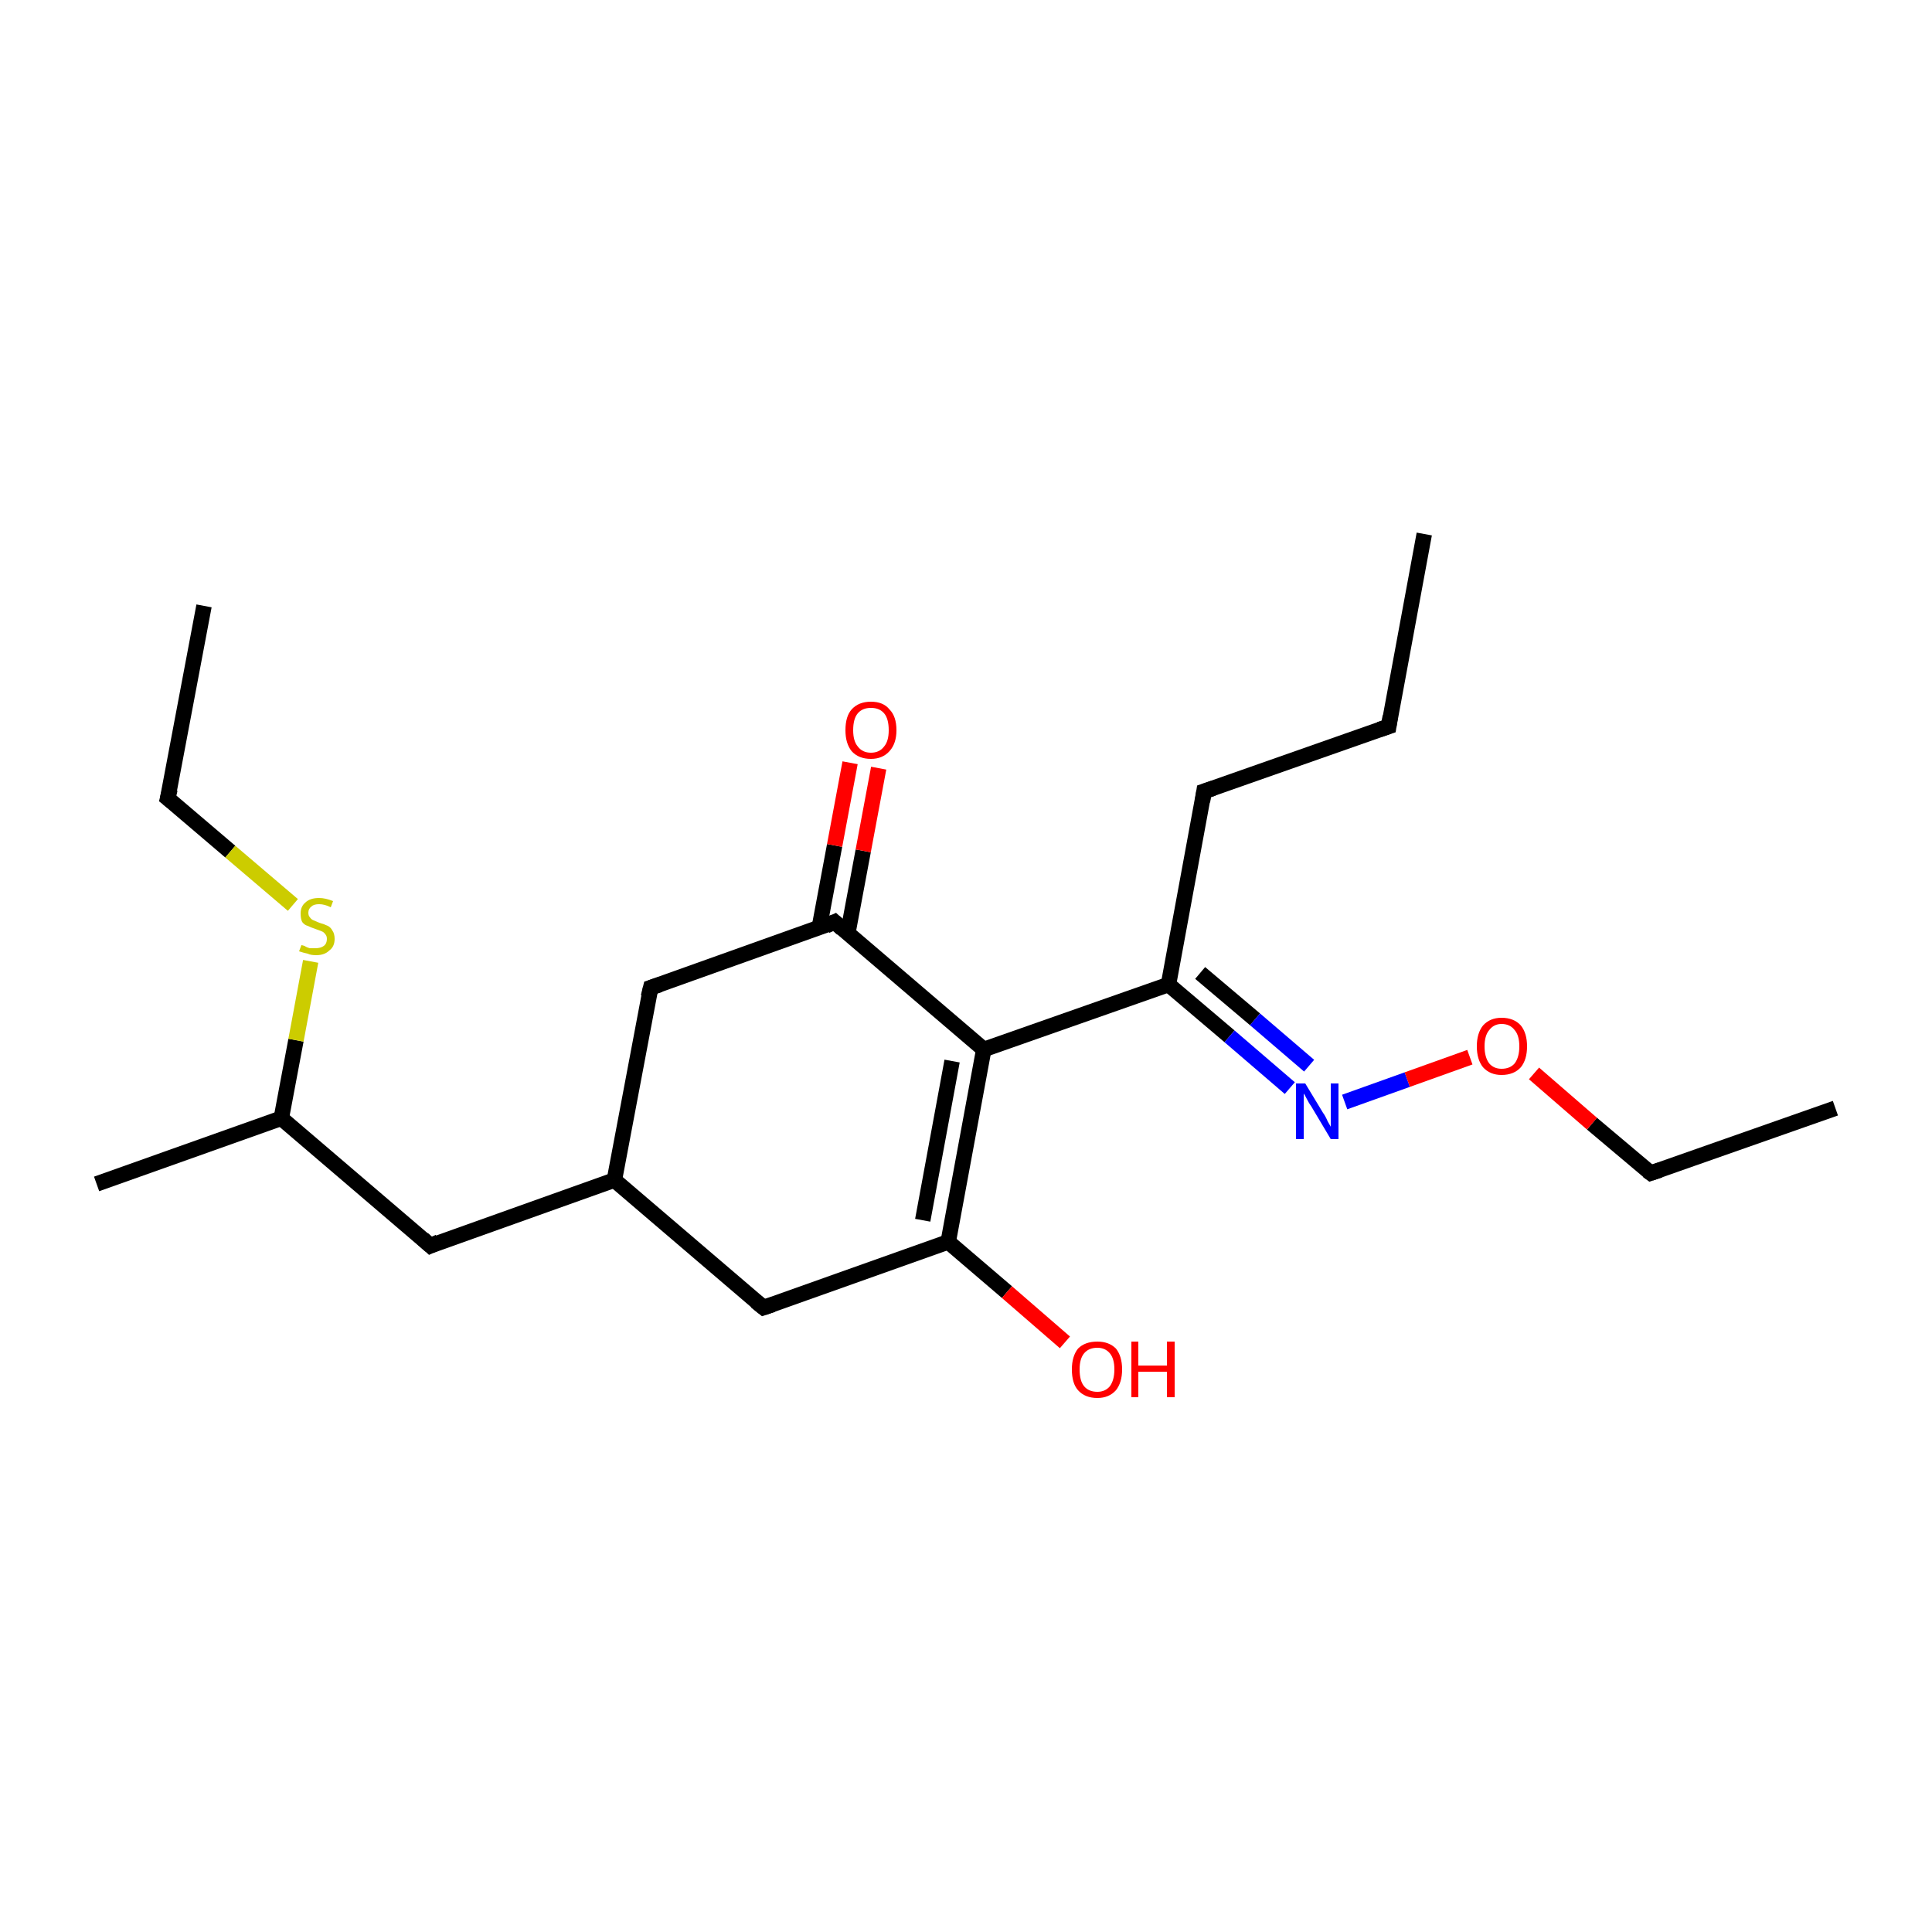 <?xml version='1.0' encoding='iso-8859-1'?>
<svg version='1.1' baseProfile='full'
              xmlns='http://www.w3.org/2000/svg'
                      xmlns:rdkit='http://www.rdkit.org/xml'
                      xmlns:xlink='http://www.w3.org/1999/xlink'
                  xml:space='preserve'
width='250px' height='250px' viewBox='0 0 250 250'>
<!-- END OF HEADER -->
<rect style='opacity:1.0;fill:#FFFFFF;stroke:none' width='250.0' height='250.0' x='0.0' y='0.0'> </rect>
<path class='bond-0 atom-0 atom-4' d='M 184.3,69.1 L 179.7,94.0' style='fill:none;fill-rule:evenodd;stroke:#000000;stroke-width:2.0px;stroke-linecap:butt;stroke-linejoin:miter;stroke-opacity:1' />
<path class='bond-1 atom-1 atom-5' d='M 237.5,143.4 L 213.6,151.8' style='fill:none;fill-rule:evenodd;stroke:#000000;stroke-width:2.0px;stroke-linecap:butt;stroke-linejoin:miter;stroke-opacity:1' />
<path class='bond-2 atom-2 atom-6' d='M 26.4,78.4 L 21.7,103.3' style='fill:none;fill-rule:evenodd;stroke:#000000;stroke-width:2.0px;stroke-linecap:butt;stroke-linejoin:miter;stroke-opacity:1' />
<path class='bond-3 atom-3 atom-11' d='M 12.5,153.2 L 36.4,144.7' style='fill:none;fill-rule:evenodd;stroke:#000000;stroke-width:2.0px;stroke-linecap:butt;stroke-linejoin:miter;stroke-opacity:1' />
<path class='bond-4 atom-4 atom-7' d='M 179.7,94.0 L 155.8,102.4' style='fill:none;fill-rule:evenodd;stroke:#000000;stroke-width:2.0px;stroke-linecap:butt;stroke-linejoin:miter;stroke-opacity:1' />
<path class='bond-5 atom-5 atom-20' d='M 213.6,151.8 L 206.0,145.4' style='fill:none;fill-rule:evenodd;stroke:#000000;stroke-width:2.0px;stroke-linecap:butt;stroke-linejoin:miter;stroke-opacity:1' />
<path class='bond-5 atom-5 atom-20' d='M 206.0,145.4 L 198.5,138.9' style='fill:none;fill-rule:evenodd;stroke:#FF0000;stroke-width:2.0px;stroke-linecap:butt;stroke-linejoin:miter;stroke-opacity:1' />
<path class='bond-6 atom-6 atom-21' d='M 21.7,103.3 L 29.8,110.2' style='fill:none;fill-rule:evenodd;stroke:#000000;stroke-width:2.0px;stroke-linecap:butt;stroke-linejoin:miter;stroke-opacity:1' />
<path class='bond-6 atom-6 atom-21' d='M 29.8,110.2 L 37.9,117.1' style='fill:none;fill-rule:evenodd;stroke:#CCCC00;stroke-width:2.0px;stroke-linecap:butt;stroke-linejoin:miter;stroke-opacity:1' />
<path class='bond-7 atom-7 atom-13' d='M 155.8,102.4 L 151.2,127.4' style='fill:none;fill-rule:evenodd;stroke:#000000;stroke-width:2.0px;stroke-linecap:butt;stroke-linejoin:miter;stroke-opacity:1' />
<path class='bond-8 atom-8 atom-11' d='M 55.7,161.2 L 36.4,144.7' style='fill:none;fill-rule:evenodd;stroke:#000000;stroke-width:2.0px;stroke-linecap:butt;stroke-linejoin:miter;stroke-opacity:1' />
<path class='bond-9 atom-8 atom-12' d='M 55.7,161.2 L 79.5,152.7' style='fill:none;fill-rule:evenodd;stroke:#000000;stroke-width:2.0px;stroke-linecap:butt;stroke-linejoin:miter;stroke-opacity:1' />
<path class='bond-10 atom-9 atom-12' d='M 98.8,169.2 L 79.5,152.7' style='fill:none;fill-rule:evenodd;stroke:#000000;stroke-width:2.0px;stroke-linecap:butt;stroke-linejoin:miter;stroke-opacity:1' />
<path class='bond-11 atom-9 atom-14' d='M 98.8,169.2 L 122.7,160.7' style='fill:none;fill-rule:evenodd;stroke:#000000;stroke-width:2.0px;stroke-linecap:butt;stroke-linejoin:miter;stroke-opacity:1' />
<path class='bond-12 atom-10 atom-12' d='M 84.2,127.8 L 79.5,152.7' style='fill:none;fill-rule:evenodd;stroke:#000000;stroke-width:2.0px;stroke-linecap:butt;stroke-linejoin:miter;stroke-opacity:1' />
<path class='bond-13 atom-10 atom-15' d='M 84.2,127.8 L 108.0,119.3' style='fill:none;fill-rule:evenodd;stroke:#000000;stroke-width:2.0px;stroke-linecap:butt;stroke-linejoin:miter;stroke-opacity:1' />
<path class='bond-14 atom-11 atom-21' d='M 36.4,144.7 L 38.3,134.6' style='fill:none;fill-rule:evenodd;stroke:#000000;stroke-width:2.0px;stroke-linecap:butt;stroke-linejoin:miter;stroke-opacity:1' />
<path class='bond-14 atom-11 atom-21' d='M 38.3,134.6 L 40.2,124.4' style='fill:none;fill-rule:evenodd;stroke:#CCCC00;stroke-width:2.0px;stroke-linecap:butt;stroke-linejoin:miter;stroke-opacity:1' />
<path class='bond-15 atom-13 atom-16' d='M 151.2,127.4 L 127.3,135.8' style='fill:none;fill-rule:evenodd;stroke:#000000;stroke-width:2.0px;stroke-linecap:butt;stroke-linejoin:miter;stroke-opacity:1' />
<path class='bond-16 atom-13 atom-17' d='M 151.2,127.4 L 159.1,134.1' style='fill:none;fill-rule:evenodd;stroke:#000000;stroke-width:2.0px;stroke-linecap:butt;stroke-linejoin:miter;stroke-opacity:1' />
<path class='bond-16 atom-13 atom-17' d='M 159.1,134.1 L 166.9,140.8' style='fill:none;fill-rule:evenodd;stroke:#0000FF;stroke-width:2.0px;stroke-linecap:butt;stroke-linejoin:miter;stroke-opacity:1' />
<path class='bond-16 atom-13 atom-17' d='M 155.3,125.9 L 162.4,131.9' style='fill:none;fill-rule:evenodd;stroke:#000000;stroke-width:2.0px;stroke-linecap:butt;stroke-linejoin:miter;stroke-opacity:1' />
<path class='bond-16 atom-13 atom-17' d='M 162.4,131.9 L 169.4,137.9' style='fill:none;fill-rule:evenodd;stroke:#0000FF;stroke-width:2.0px;stroke-linecap:butt;stroke-linejoin:miter;stroke-opacity:1' />
<path class='bond-17 atom-14 atom-16' d='M 122.7,160.7 L 127.3,135.8' style='fill:none;fill-rule:evenodd;stroke:#000000;stroke-width:2.0px;stroke-linecap:butt;stroke-linejoin:miter;stroke-opacity:1' />
<path class='bond-17 atom-14 atom-16' d='M 119.4,157.9 L 123.2,137.3' style='fill:none;fill-rule:evenodd;stroke:#000000;stroke-width:2.0px;stroke-linecap:butt;stroke-linejoin:miter;stroke-opacity:1' />
<path class='bond-18 atom-14 atom-18' d='M 122.7,160.7 L 130.3,167.2' style='fill:none;fill-rule:evenodd;stroke:#000000;stroke-width:2.0px;stroke-linecap:butt;stroke-linejoin:miter;stroke-opacity:1' />
<path class='bond-18 atom-14 atom-18' d='M 130.3,167.2 L 137.8,173.7' style='fill:none;fill-rule:evenodd;stroke:#FF0000;stroke-width:2.0px;stroke-linecap:butt;stroke-linejoin:miter;stroke-opacity:1' />
<path class='bond-19 atom-15 atom-16' d='M 108.0,119.3 L 127.3,135.8' style='fill:none;fill-rule:evenodd;stroke:#000000;stroke-width:2.0px;stroke-linecap:butt;stroke-linejoin:miter;stroke-opacity:1' />
<path class='bond-20 atom-15 atom-19' d='M 109.7,120.8 L 111.7,110.1' style='fill:none;fill-rule:evenodd;stroke:#000000;stroke-width:2.0px;stroke-linecap:butt;stroke-linejoin:miter;stroke-opacity:1' />
<path class='bond-20 atom-15 atom-19' d='M 111.7,110.1 L 113.7,99.4' style='fill:none;fill-rule:evenodd;stroke:#FF0000;stroke-width:2.0px;stroke-linecap:butt;stroke-linejoin:miter;stroke-opacity:1' />
<path class='bond-20 atom-15 atom-19' d='M 106.0,120.1 L 108.0,109.4' style='fill:none;fill-rule:evenodd;stroke:#000000;stroke-width:2.0px;stroke-linecap:butt;stroke-linejoin:miter;stroke-opacity:1' />
<path class='bond-20 atom-15 atom-19' d='M 108.0,109.4 L 110.0,98.7' style='fill:none;fill-rule:evenodd;stroke:#FF0000;stroke-width:2.0px;stroke-linecap:butt;stroke-linejoin:miter;stroke-opacity:1' />
<path class='bond-21 atom-17 atom-20' d='M 174.0,142.6 L 182.1,139.7' style='fill:none;fill-rule:evenodd;stroke:#0000FF;stroke-width:2.0px;stroke-linecap:butt;stroke-linejoin:miter;stroke-opacity:1' />
<path class='bond-21 atom-17 atom-20' d='M 182.1,139.7 L 190.2,136.8' style='fill:none;fill-rule:evenodd;stroke:#FF0000;stroke-width:2.0px;stroke-linecap:butt;stroke-linejoin:miter;stroke-opacity:1' />
<path d='M 179.9,92.7 L 179.7,94.0 L 178.5,94.4' style='fill:none;stroke:#000000;stroke-width:2.0px;stroke-linecap:butt;stroke-linejoin:miter;stroke-opacity:1;' />
<path d='M 214.8,151.4 L 213.6,151.8 L 213.2,151.5' style='fill:none;stroke:#000000;stroke-width:2.0px;stroke-linecap:butt;stroke-linejoin:miter;stroke-opacity:1;' />
<path d='M 22.0,102.1 L 21.7,103.3 L 22.2,103.7' style='fill:none;stroke:#000000;stroke-width:2.0px;stroke-linecap:butt;stroke-linejoin:miter;stroke-opacity:1;' />
<path d='M 157.0,102.0 L 155.8,102.4 L 155.6,103.7' style='fill:none;stroke:#000000;stroke-width:2.0px;stroke-linecap:butt;stroke-linejoin:miter;stroke-opacity:1;' />
<path d='M 54.7,160.3 L 55.7,161.2 L 56.8,160.7' style='fill:none;stroke:#000000;stroke-width:2.0px;stroke-linecap:butt;stroke-linejoin:miter;stroke-opacity:1;' />
<path d='M 97.8,168.4 L 98.8,169.2 L 100.0,168.8' style='fill:none;stroke:#000000;stroke-width:2.0px;stroke-linecap:butt;stroke-linejoin:miter;stroke-opacity:1;' />
<path d='M 83.9,129.0 L 84.2,127.8 L 85.4,127.4' style='fill:none;stroke:#000000;stroke-width:2.0px;stroke-linecap:butt;stroke-linejoin:miter;stroke-opacity:1;' />
<path d='M 106.9,119.8 L 108.0,119.3 L 109.0,120.2' style='fill:none;stroke:#000000;stroke-width:2.0px;stroke-linecap:butt;stroke-linejoin:miter;stroke-opacity:1;' />
<path class='atom-17' d='M 168.9 140.2
L 171.2 144.0
Q 171.5 144.4, 171.8 145.1
Q 172.2 145.8, 172.2 145.8
L 172.2 140.2
L 173.2 140.2
L 173.2 147.4
L 172.2 147.4
L 169.7 143.2
Q 169.4 142.8, 169.1 142.2
Q 168.8 141.6, 168.7 141.5
L 168.7 147.4
L 167.7 147.4
L 167.7 140.2
L 168.9 140.2
' fill='#0000FF'/>
<path class='atom-18' d='M 138.7 177.2
Q 138.7 175.5, 139.5 174.5
Q 140.4 173.6, 142.0 173.6
Q 143.5 173.6, 144.4 174.5
Q 145.2 175.5, 145.2 177.2
Q 145.2 178.9, 144.4 179.9
Q 143.5 180.9, 142.0 180.9
Q 140.4 180.9, 139.5 179.9
Q 138.7 179.0, 138.7 177.2
M 142.0 180.1
Q 143.0 180.1, 143.6 179.4
Q 144.2 178.6, 144.2 177.2
Q 144.2 175.8, 143.6 175.1
Q 143.0 174.4, 142.0 174.4
Q 140.9 174.4, 140.3 175.1
Q 139.7 175.8, 139.7 177.2
Q 139.7 178.7, 140.3 179.4
Q 140.9 180.1, 142.0 180.1
' fill='#FF0000'/>
<path class='atom-18' d='M 146.4 173.6
L 147.3 173.6
L 147.3 176.7
L 151.0 176.7
L 151.0 173.6
L 152.0 173.6
L 152.0 180.8
L 151.0 180.8
L 151.0 177.5
L 147.3 177.5
L 147.3 180.8
L 146.4 180.8
L 146.4 173.6
' fill='#FF0000'/>
<path class='atom-19' d='M 109.4 94.5
Q 109.4 92.7, 110.2 91.8
Q 111.1 90.8, 112.7 90.8
Q 114.3 90.8, 115.1 91.8
Q 116.0 92.7, 116.0 94.5
Q 116.0 96.2, 115.1 97.2
Q 114.2 98.2, 112.7 98.2
Q 111.1 98.2, 110.2 97.2
Q 109.4 96.2, 109.4 94.5
M 112.7 97.4
Q 113.8 97.4, 114.4 96.6
Q 115.0 95.9, 115.0 94.5
Q 115.0 93.0, 114.4 92.3
Q 113.8 91.6, 112.7 91.6
Q 111.6 91.6, 111.0 92.3
Q 110.4 93.0, 110.4 94.5
Q 110.4 95.9, 111.0 96.6
Q 111.6 97.4, 112.7 97.4
' fill='#FF0000'/>
<path class='atom-20' d='M 191.1 135.4
Q 191.1 133.7, 191.9 132.7
Q 192.8 131.7, 194.3 131.7
Q 195.9 131.7, 196.8 132.7
Q 197.6 133.7, 197.6 135.4
Q 197.6 137.1, 196.8 138.1
Q 195.9 139.1, 194.3 139.1
Q 192.8 139.1, 191.9 138.1
Q 191.1 137.1, 191.1 135.4
M 194.3 138.3
Q 195.4 138.3, 196.0 137.6
Q 196.6 136.8, 196.6 135.4
Q 196.6 134.0, 196.0 133.3
Q 195.4 132.5, 194.3 132.5
Q 193.3 132.5, 192.7 133.3
Q 192.1 134.0, 192.1 135.4
Q 192.1 136.8, 192.7 137.6
Q 193.3 138.3, 194.3 138.3
' fill='#FF0000'/>
<path class='atom-21' d='M 39.0 122.3
Q 39.1 122.3, 39.4 122.4
Q 39.7 122.6, 40.1 122.7
Q 40.5 122.7, 40.8 122.7
Q 41.5 122.7, 41.9 122.4
Q 42.3 122.1, 42.3 121.5
Q 42.3 121.1, 42.1 120.9
Q 41.9 120.6, 41.6 120.5
Q 41.3 120.4, 40.8 120.2
Q 40.2 120.0, 39.8 119.8
Q 39.4 119.7, 39.1 119.3
Q 38.9 118.9, 38.9 118.2
Q 38.9 117.3, 39.5 116.8
Q 40.1 116.2, 41.3 116.2
Q 42.1 116.2, 43.1 116.6
L 42.8 117.4
Q 42.0 117.0, 41.3 117.0
Q 40.6 117.0, 40.3 117.3
Q 39.9 117.6, 39.9 118.1
Q 39.9 118.5, 40.1 118.7
Q 40.3 119.0, 40.6 119.1
Q 40.8 119.2, 41.3 119.4
Q 42.0 119.6, 42.4 119.8
Q 42.8 120.0, 43.0 120.4
Q 43.3 120.8, 43.3 121.5
Q 43.3 122.5, 42.6 123.0
Q 42.0 123.6, 40.9 123.6
Q 40.2 123.6, 39.8 123.4
Q 39.3 123.3, 38.7 123.1
L 39.0 122.3
' fill='#CCCC00'/>
</svg>
